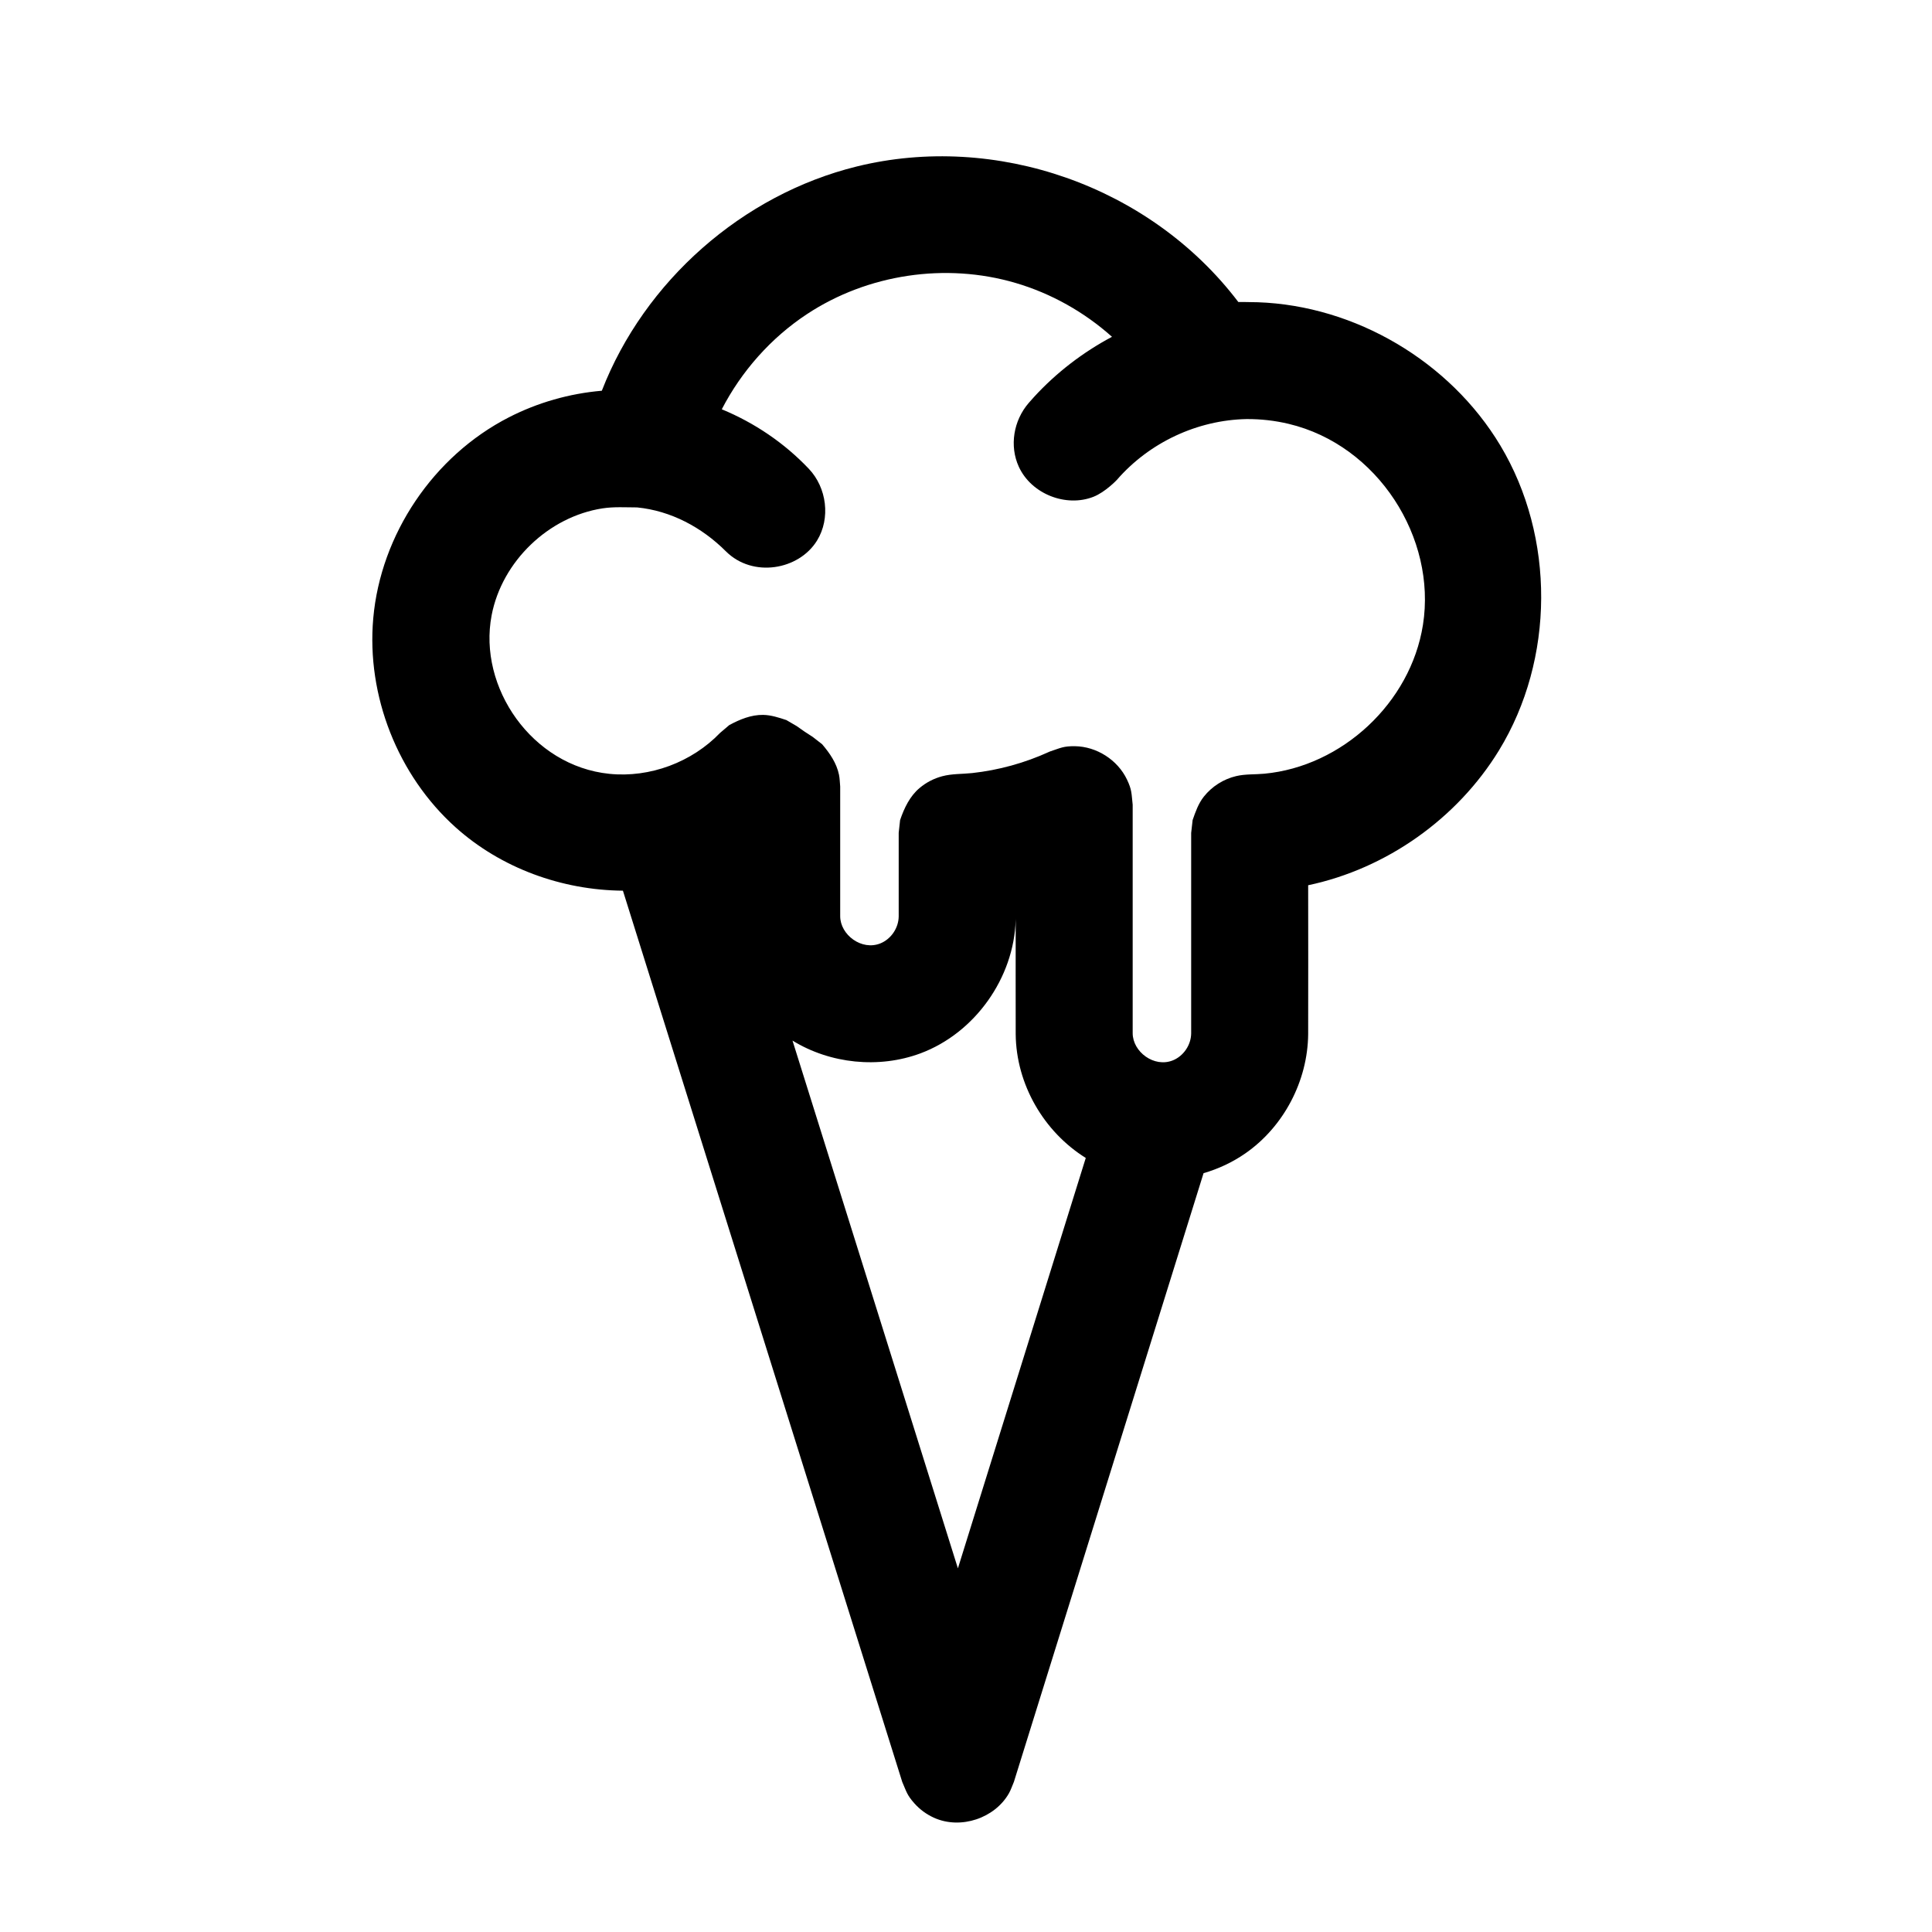 <?xml version="1.0" encoding="UTF-8"?>
<!-- Uploaded to: ICON Repo, www.svgrepo.com, Generator: ICON Repo Mixer Tools -->
<svg fill="#000000" width="800px" height="800px" version="1.1" viewBox="144 144 512 512" xmlns="http://www.w3.org/2000/svg">
 <path d="m309.08 380.04c-16.172-0.133-32.293-5.969-44.344-16.789-15.301-13.734-23.648-34.863-21.82-55.402 1.969-22.191 15.906-42.988 35.949-53.258 7.641-3.914 16.043-6.309 24.625-7.043 11.27-29.02 37.242-51.973 67.57-59.434 36.688-9.023 77.637 5.012 101.11 35.918 0 0 2.844-0.008 5.168 0.066 25.859 0.902 50.91 15.688 64.266 37.957 14.562 24.285 14.422 56.645-0.359 80.805-11.066 18.082-29.816 31.359-50.566 35.738 0 13.152 0.047 26.316 0 39.469-0.117 12.402-6.488 24.547-16.664 31.602-3.371 2.34-7.121 4.09-11.059 5.238l-50.258 161.3c-0.434 1-0.77 2.055-1.297 3-3.758 6.656-12.812 9.688-19.848 6.531-2-0.898-3.793-2.207-5.25-3.852-1.945-2.191-2.051-3.016-3.199-5.656zm122.66 70.828c-11.051-6.883-18.445-19.438-18.57-32.801-0.031-10.402 0-20.812 0-31.223v0.457c-0.008 0.164-0.008 0.32-0.008 0.48-0.426 15.387-10.836 30.012-25.238 35.371-11.02 4.09-23.895 2.773-33.902-3.383l43.832 139.86zm6.953-217.61c-7.34-6.559-16.129-11.512-25.594-14.285-18.426-5.41-39.148-2.379-55.312 8.316-9.492 6.277-17.273 15.066-22.508 25.176 8.668 3.578 16.59 8.938 23.066 15.766 4.762 5.012 5.809 13.121 2.18 19.02-4.805 7.82-17.051 9.953-24.16 2.852-6.363-6.356-14.578-10.75-23.523-11.633-3.023-0.008-6.141-0.211-9.133 0.246-14.297 2.188-26.676 14.023-29.422 28.34-3.656 19.082 10.684 39.93 31.199 42.016 10.758 1.094 21.887-3.086 29.344-10.852l2.418-2.055c2.824-1.531 5.82-2.758 8.984-2.711 2.117 0.031 4.156 0.707 6.168 1.371l2.738 1.598c1.379 1.008 2.797 1.961 4.246 2.867l2.473 1.922c2.062 2.41 3.859 5.039 4.488 8.109 0.211 1.023 0.211 2.074 0.316 3.113v34.359c0 4.945 5.699 9.234 10.676 7.203 2.812-1.148 4.797-4.078 4.828-7.133v-22.176l0.371-3.356c1.094-3.231 2.621-6.387 5.188-8.523 1.734-1.457 3.773-2.512 5.965-3.094 2.606-0.699 5.289-0.559 7.945-0.844 7.031-0.77 13.938-2.676 20.355-5.606l0.207-0.094c2.879-0.953 3.598-1.457 6.691-1.418 5.727 0.086 11.285 3.613 13.773 8.828 1.332 2.789 1.176 3.66 1.512 6.676v60.539c0 4.945 5.695 9.234 10.672 7.203 2.812-1.148 4.797-4.078 4.828-7.133v-53.117l0.387-3.426c0.754-2.176 1.535-4.387 2.953-6.184 2.156-2.731 5.242-4.676 8.582-5.465 2.449-0.582 4.984-0.395 7.488-0.637 20.516-1.93 38.738-18.719 42.016-39.449 3.644-23.016-11.941-47.633-35.598-53.266-3.613-0.859-7.324-1.281-11.039-1.266h-0.117c-12.996 0.258-25.73 6.156-34.391 16.148 0 0-3.016 3.191-6.16 4.441-7.254 2.867-16.488-0.707-19.805-7.977-2.504-5.473-1.426-12.215 2.66-16.914 0.449-0.52 0.906-1.031 1.363-1.535 5.93-6.465 12.961-11.859 20.68-15.965z"/>
</svg>